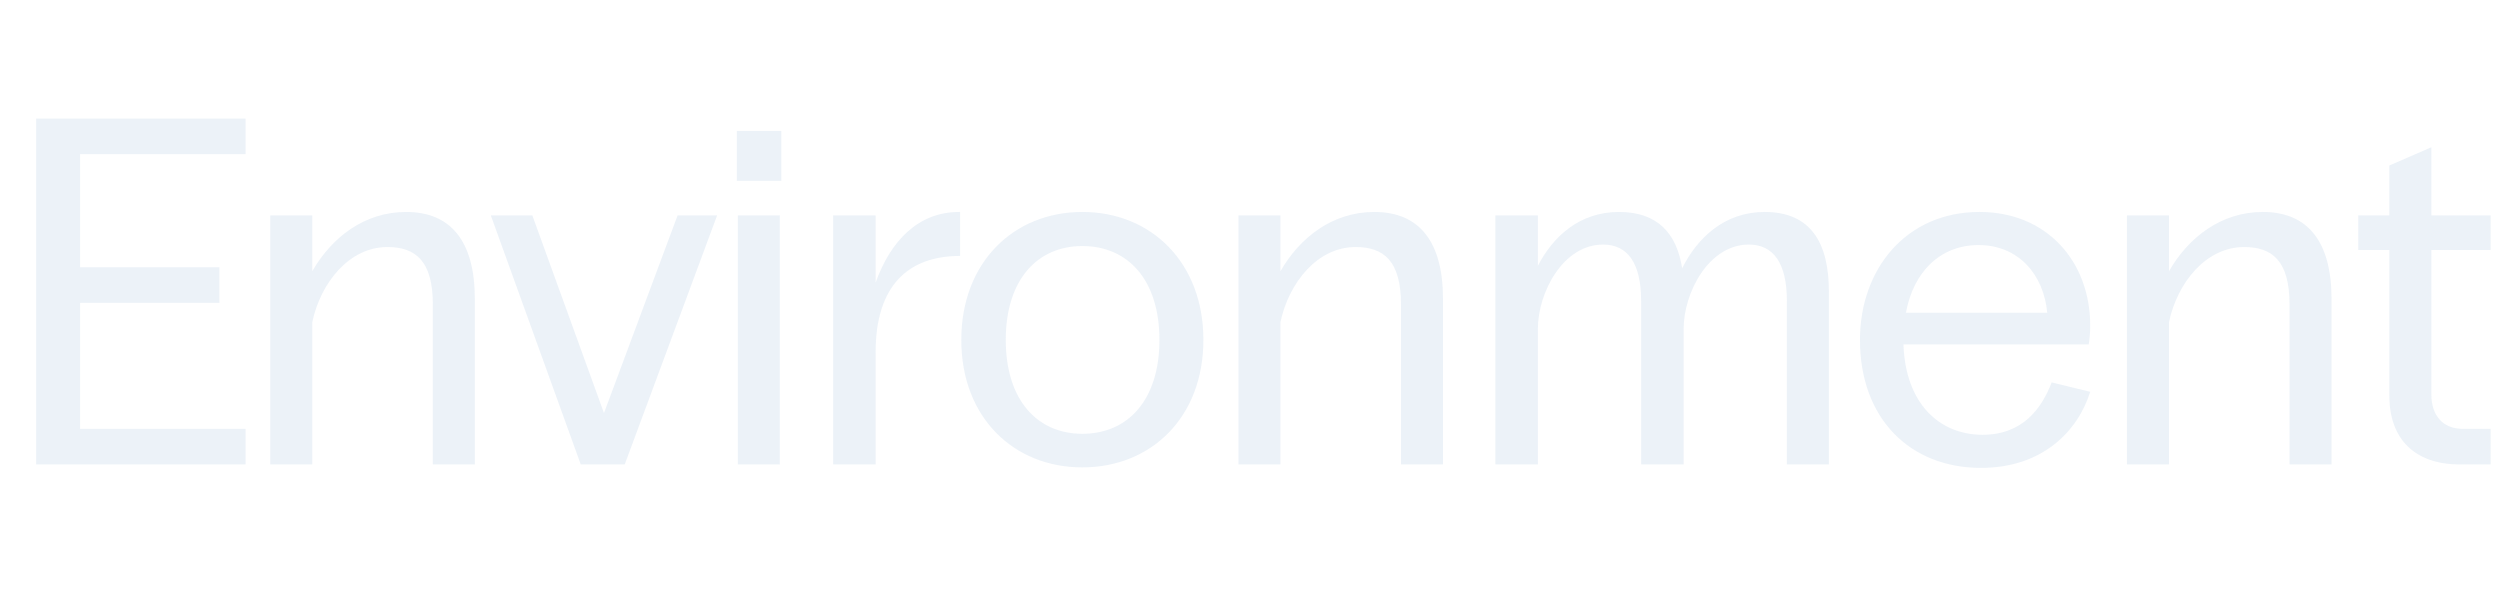 <svg width="1012" height="242" viewBox="0 0 1012 242" fill="none" xmlns="http://www.w3.org/2000/svg">
<path opacity="0.4" d="M14.619 188V48H99.419V62.4H32.419V108.2H88.819V122.6H32.419V173.6H99.419V188H14.619ZM109.409 188V87.2H126.409V109.8C134.209 96.2 147.409 85.8 164.409 85.8C182.609 85.8 192.209 97.8 192.209 121V188H175.209V123.2C175.209 105.6 168.209 100 156.809 100C141.409 100 129.809 114.4 126.409 130.4V188H109.409ZM235.088 188L198.688 87.2H215.488L244.488 167.2L274.288 87.2H290.288L252.888 188H235.088ZM298.675 188V87.2H315.675V188H298.675ZM298.275 73.2V53H316.275V73.2H298.275ZM337.253 188V87.2H354.453V114.4C360.453 97.6 371.653 85.8 388.253 85.8H388.653V103.6C367.653 103.6 354.453 115.6 354.453 142.6V188H337.253ZM438.134 189.2C410.334 189.2 389.134 169 389.134 137.6C389.134 106.2 410.334 85.8 438.134 85.8C465.934 85.8 487.134 106.2 487.134 137.6C487.134 169 465.934 189.2 438.134 189.2ZM407.134 137.6C407.134 162 419.934 175.6 438.134 175.6C456.534 175.6 469.334 162 469.334 137.6C469.334 113.2 456.534 99.6 438.134 99.6C419.934 99.6 407.134 113.2 407.134 137.6ZM501.323 188V87.2H518.323V109.8C526.123 96.2 539.323 85.8 556.323 85.8C574.523 85.8 584.123 97.8 584.123 121V188H567.123V123.2C567.123 105.6 560.123 100 548.723 100C533.323 100 521.723 114.4 518.323 130.4V188H501.323ZM605.331 188V87.2H622.531V107.6C628.731 95.6 639.531 85.8 655.331 85.8C670.931 85.8 678.731 94.4 680.931 108.6C687.131 96.2 698.131 85.8 714.331 85.8C732.931 85.8 740.331 98.2 740.331 118V188H723.331V121.8C723.331 106.6 717.931 99 707.931 99C691.731 99 681.531 118.4 681.531 133.2V188H664.331V121.8C664.331 106.6 658.931 99 648.931 99C632.731 99 622.531 118.4 622.531 133.2V188H605.331ZM801.916 189.4C773.116 189.4 752.916 169.4 752.916 137.6C752.916 109 771.516 85.8 801.316 85.8C828.516 85.8 846.116 105.8 846.116 131.8C846.116 134.2 845.916 137 845.516 139.4H770.516C771.316 163.4 785.116 176 802.516 176C818.916 176 826.516 165.2 830.516 154.8L846.116 158.6C841.116 174.6 826.716 189.4 801.916 189.4ZM771.516 126.6H828.716C827.316 111.2 817.116 99.2 800.916 99.2C785.316 99.2 774.516 110.2 771.516 126.6ZM861.003 188V87.2H878.003V109.8C885.803 96.2 899.003 85.8 916.003 85.8C934.203 85.8 943.803 97.8 943.803 121V188H926.803V123.2C926.803 105.6 919.803 100 908.403 100C893.003 100 881.403 114.4 878.003 130.4V188H861.003ZM995.611 188C977.811 188 967.211 178 967.211 160.2V101.2H954.611V87.2H967.211V67L984.211 59.6V87.2H1008.21V101.2H984.211V159.6C984.211 168.4 989.011 173.6 997.011 173.6H1008.21V188H995.611Z" fill="#D0DEEF"/>
</svg>
